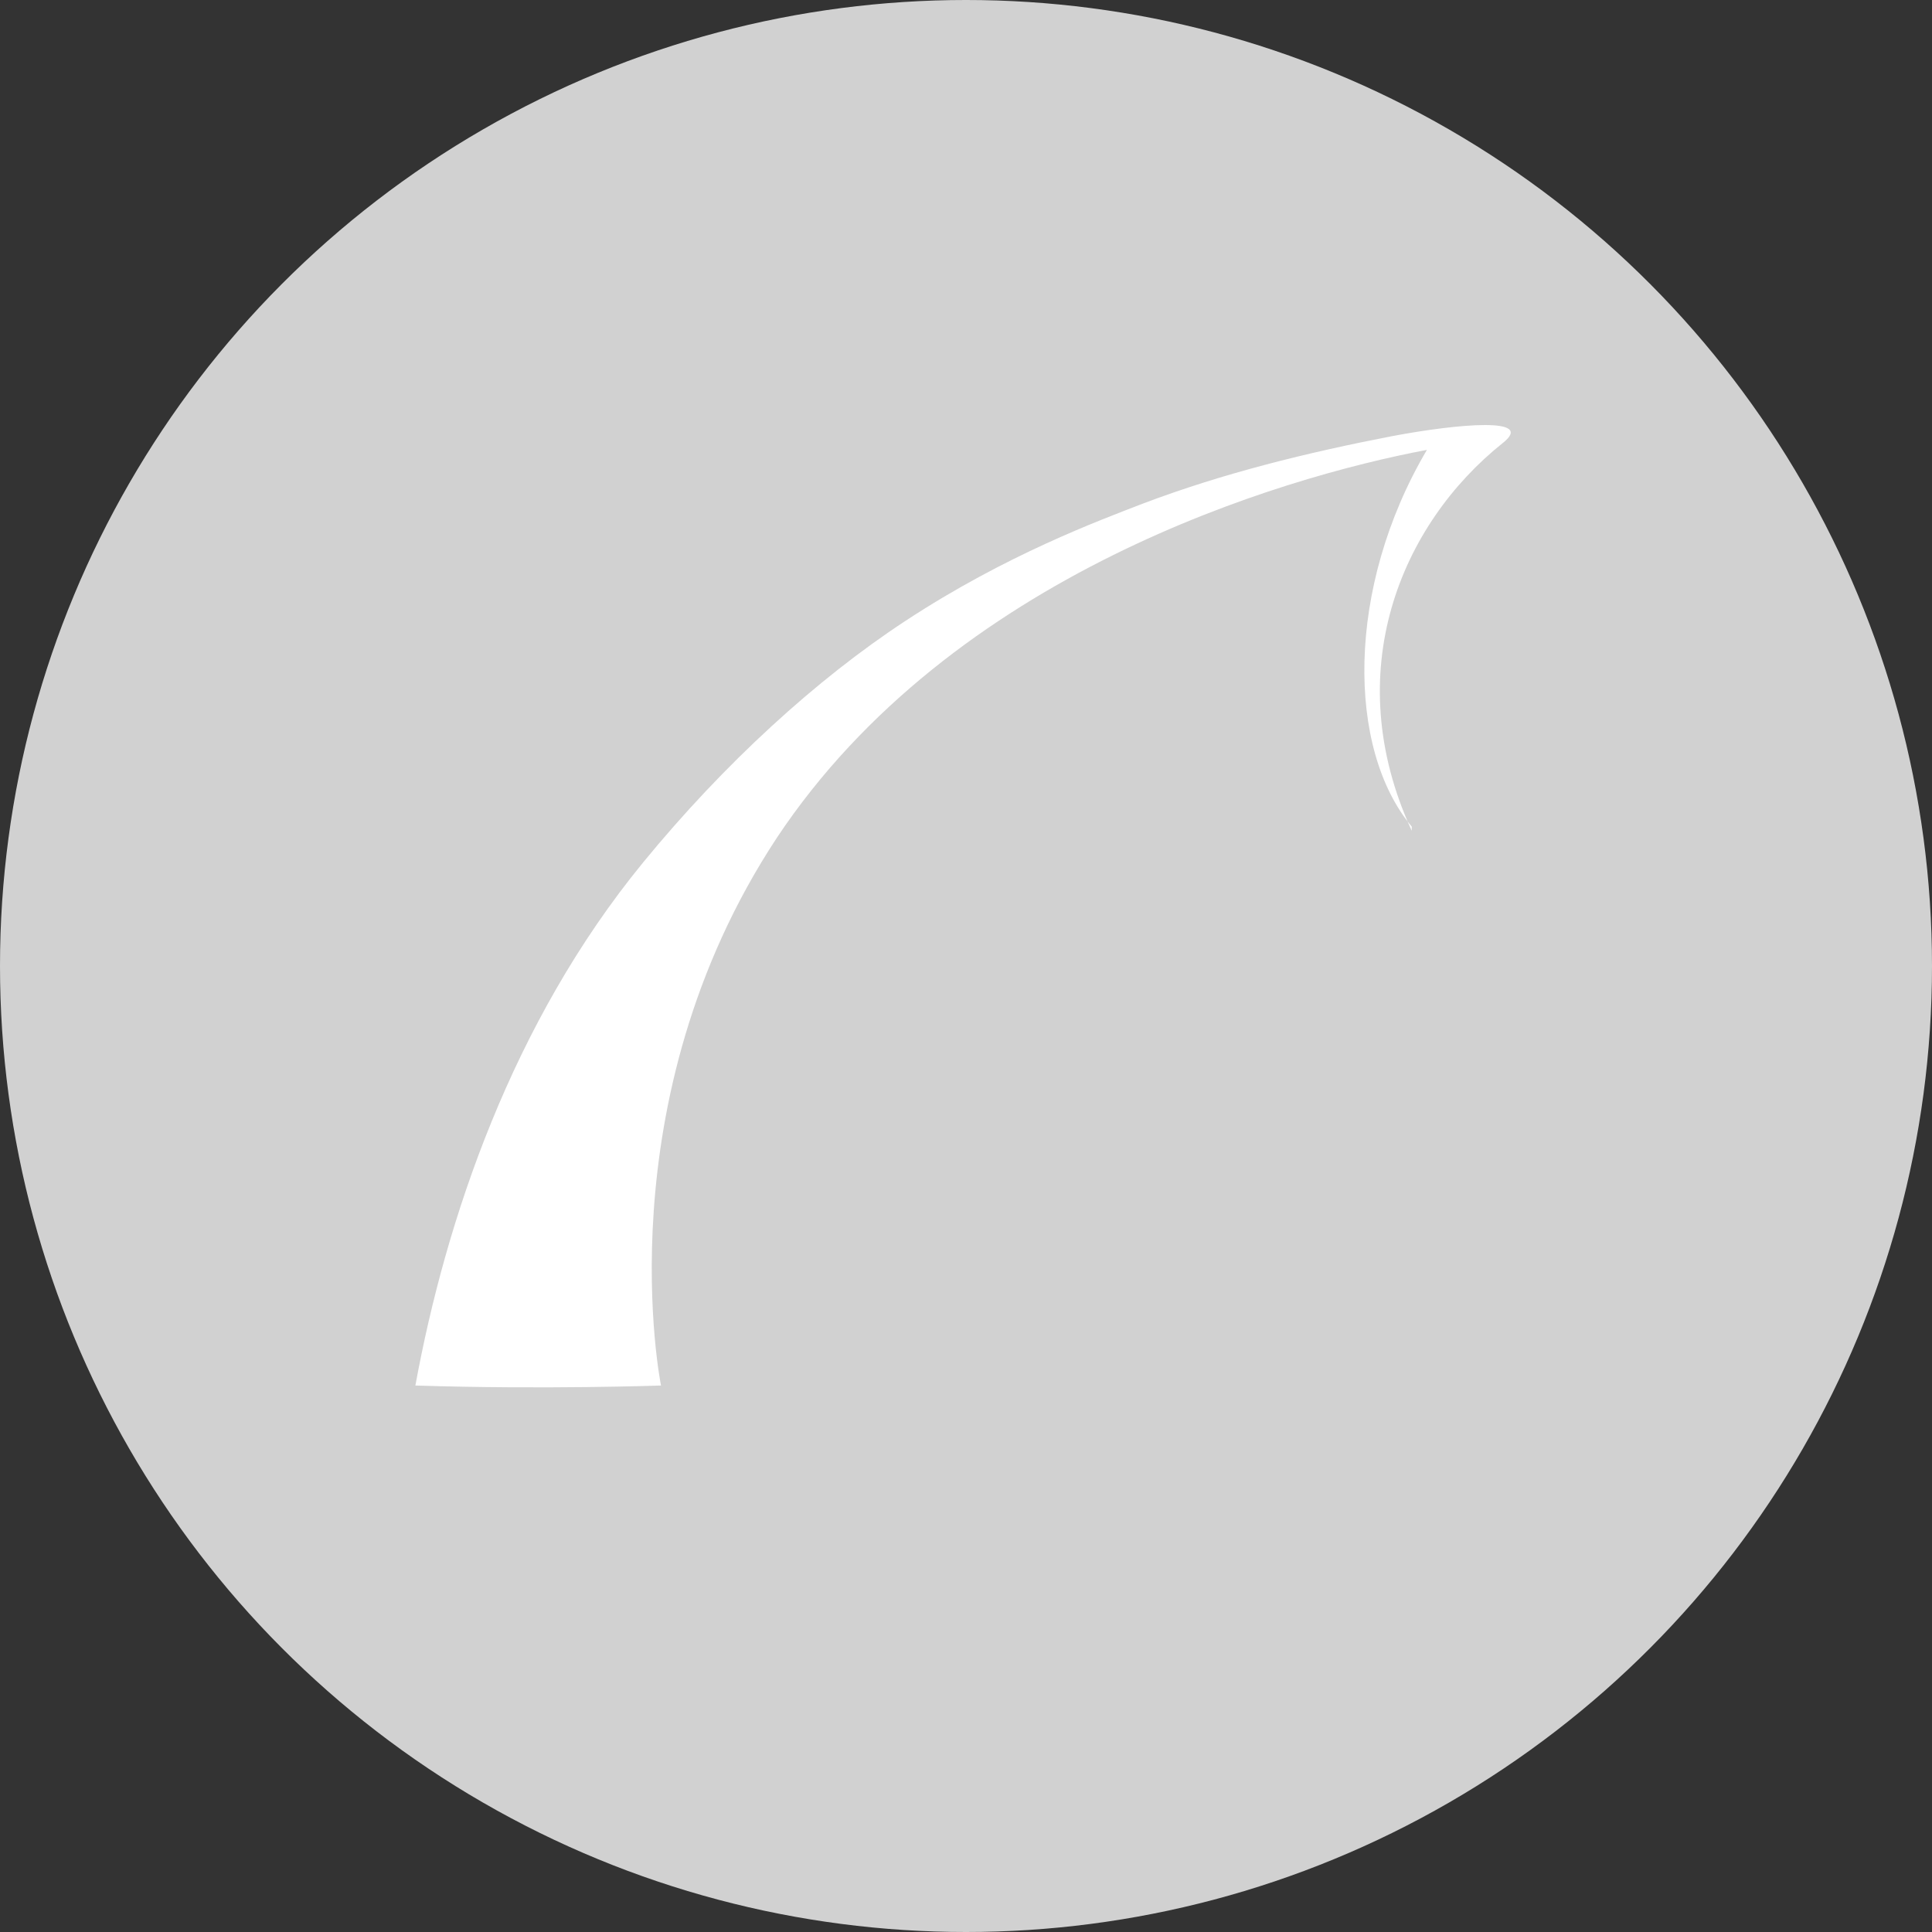 <?xml version="1.0" encoding="UTF-8"?>
<svg id="Layer_2" data-name="Layer 2" xmlns="http://www.w3.org/2000/svg" viewBox="0 0 14 14">
  <rect x="0" y="0" width="14" height="14" fill="#333333" stroke="none"/>
  <defs>
    <style>
      .cls-1 {
        fill: #d1d1d1;
      }

      .cls-2 {
        fill: #fff;
        fill-rule: evenodd;
      }
    </style>
  </defs>
  <g id="Layer_1-2" data-name="Layer 1">
    <g>
      <circle class="cls-1" cx="7" cy="7" r="7"/>
      <path class="cls-2" d="m10.23,6.02c-.53-1.15-.08-2.22.66-2.81.24-.19-.32-.14-.8-.05-.62.12-1.23.27-1.81.49-.31.12-.99.37-1.72.85-.64.42-1.31,1.03-1.9,1.75-.95,1.16-1.43,2.59-1.65,3.79.93.03,1.78,0,1.78,0,0,0-.42-2.06.84-3.97,1.27-1.91,3.65-2.61,4.71-2.81-.59,1-.58,2.17-.11,2.73"/>
    </g>
  </g>
</svg>